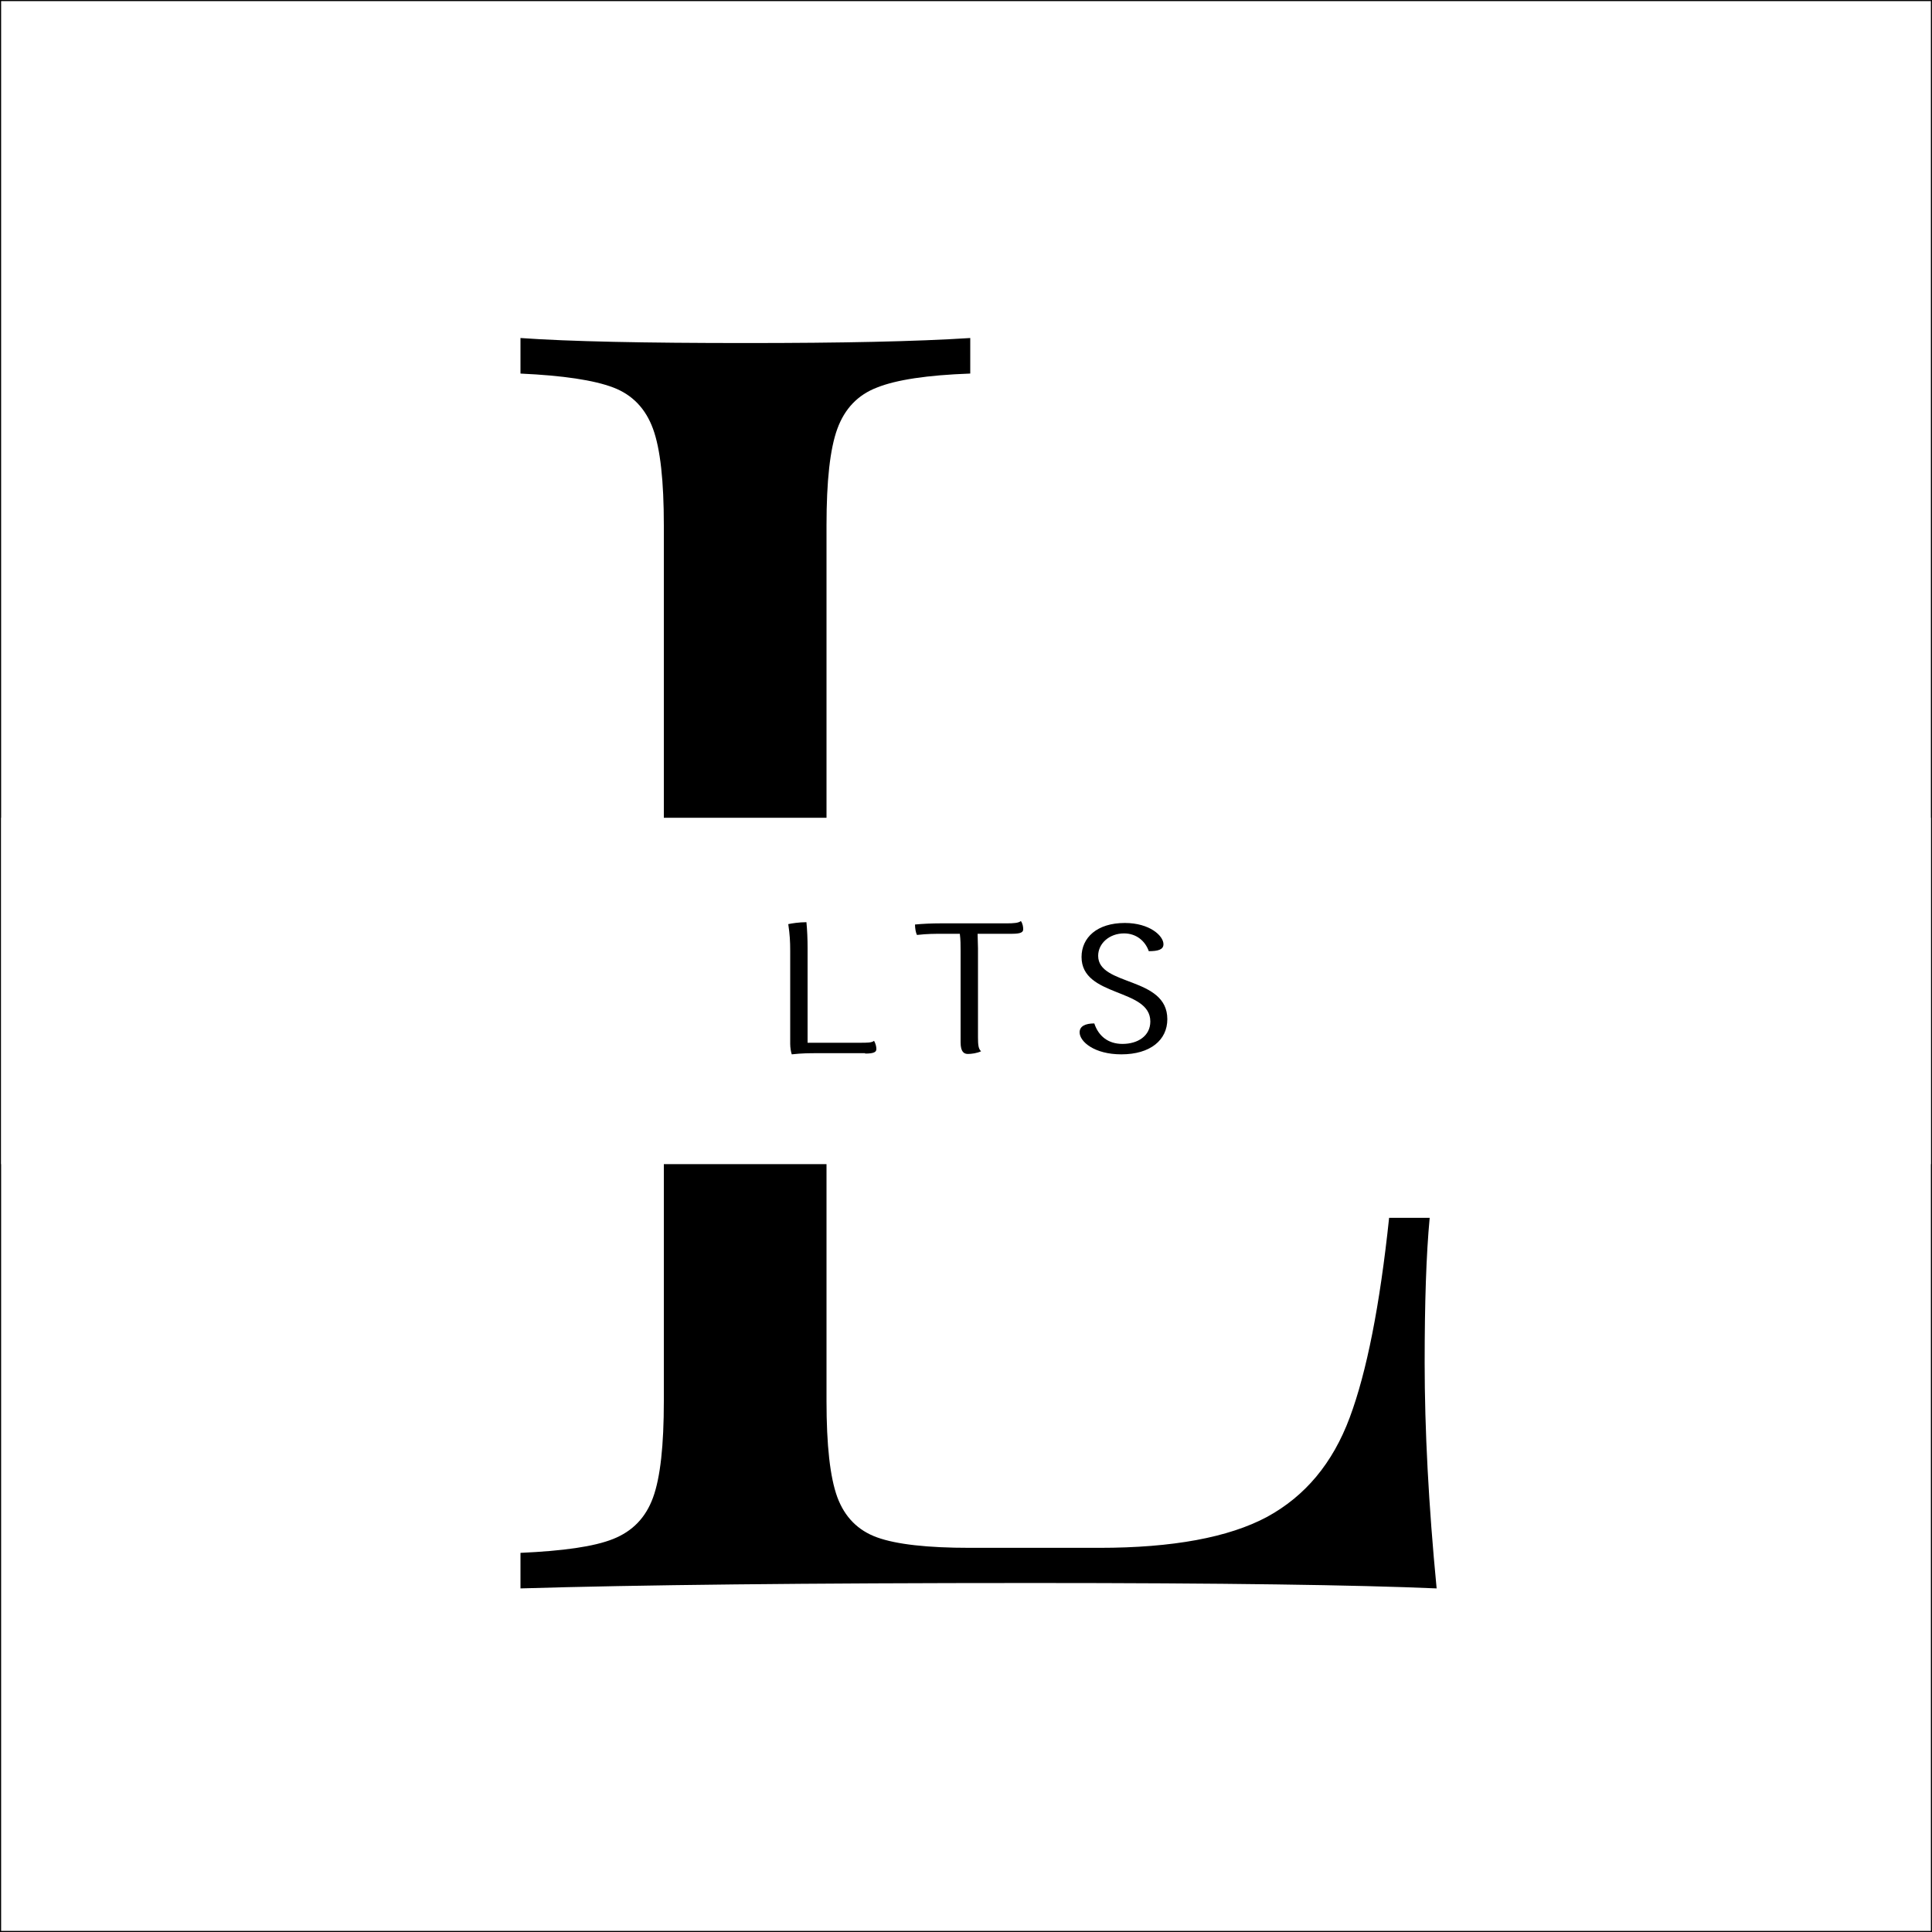 <?xml version="1.0" encoding="UTF-8"?> <!-- Generator: Adobe Illustrator 27.1.1, SVG Export Plug-In . SVG Version: 6.00 Build 0) --> <svg xmlns="http://www.w3.org/2000/svg" xmlns:xlink="http://www.w3.org/1999/xlink" id="Layer_1" x="0px" y="0px" viewBox="0 0 500 500" style="enable-background:new 0 0 500 500;" xml:space="preserve"><rect x="0" y="0" width="500" height="500" fill="#808080" stroke="none"/> <style type="text/css"> .st0{fill:#FFFFFF;stroke:#000000;stroke-width:0.5;stroke-miterlimit:10;} .st1{fill-rule:evenodd;clip-rule:evenodd;fill:#FFFFFF;} .st2{fill:none;stroke:#000000;stroke-width:0.5;stroke-miterlimit:10;} </style> <rect class="st0" width="500" height="500"></rect> <g transform="matrix(1 0 0 1 248.5 260.679)"> <path d="M2.5-164c-11,0.4-19,1.6-24,3.6c-5,1.9-8.4,5.5-10.3,10.7c-1.9,5.2-2.8,13.5-2.8,25l0,0v226.6c0,11.4,0.9,19.7,2.8,24.9 c1.9,5.1,5.3,8.6,10.3,10.4c5,1.8,13,2.7,24,2.7l0,0H36c19,0,33.5-2.7,43.4-8c9.9-5.4,17-13.9,21.4-25.7c4.4-11.8,7.8-29,10.2-51.7 l0,0h10.5c-0.9,9.5-1.3,22-1.3,37.5l0,0c0,17.2,1,36.7,3.1,58.4l0,0c-20.7-0.9-55.5-1.4-104.6-1.4l0,0c-58.4,0-102.6,0.5-132.5,1.4 l0,0v-9.2c11-0.5,19-1.6,24-3.6s8.4-5.5,10.3-10.7c1.9-5.2,2.8-13.5,2.8-25l0,0v-226.6c0-11.5-0.9-19.8-2.8-25 c-1.9-5.2-5.3-8.8-10.3-10.7c-5-1.9-13-3.1-24-3.6l0,0v-9.2c12.6,0.9,32.1,1.3,58.4,1.3l0,0c24.7,0,44-0.4,58-1.3l0,0V-164z"></path> </g> <g transform="matrix(0.47 0 0 0.059 250.5 255.005)"> <rect x="-533.5" y="-735" class="st1" width="1064.9" height="1519.3"></rect> </g> <g transform="matrix(1 0 0 1 250.003 255.563)"> <path d="M-26.1,17.1c2.5,0,2.9-0.5,2.9-1.2c0-0.6-0.2-1.4-0.6-2.1c-0.6,0.5-1.7,0.5-3.7,0.5h-11.4c-0.7,0-1.4,0-2.1,0v-24.5 c0-2.3-0.1-4.7-0.3-6.7c-1.9,0-3.8,0.3-4.7,0.5c0.4,2.7,0.5,4.5,0.5,6.9v24.1c0,1,0.2,2.1,0.4,2.7c2.7-0.3,4.5-0.3,6.9-0.3H-26.1z"></path> <path d="M11.9-13.9c2.5,0,2.9-0.5,2.9-1.2c0-0.5-0.1-1.4-0.6-2.1c-0.6,0.5-1.8,0.6-3.7,0.6h-17c-2.3,0-4.7,0.1-6.7,0.3 c0,1,0.2,2.1,0.5,2.7c2.7-0.3,4.5-0.3,6.9-0.3h4.2c0.2,1.6,0.2,2.9,0.2,4.5v23.6c0,2.5,0.9,3,1.9,3c0.9,0,2.4-0.2,3.4-0.7 c-0.7-0.6-0.8-1.7-0.8-3.6v-23c0-1.3-0.1-2.5-0.1-3.8H11.9z"></path> <path d="M33.2,9.3c-2.3,0-3.8,0.7-3.8,2.3c0,2.4,3.8,5.7,10.8,5.7c7.5,0,11.9-3.7,11.9-9.1c0-11.1-17.9-8.5-17.9-16.4 c0-3.2,2.9-5.8,6.7-5.8c3.2,0,5.5,2,6.4,4.6c2.4,0,3.8-0.4,3.8-1.8c0-2.2-3.6-5.5-10-5.5c-7.2,0-11.2,3.8-11.2,8.8 c0,10.5,17.8,8,17.8,16.7c0,3.7-3.2,5.8-7.2,5.8C36.8,14.6,34.3,12.6,33.2,9.3z"></path> </g> <rect class="st2" width="500" height="500"></rect> </svg> 